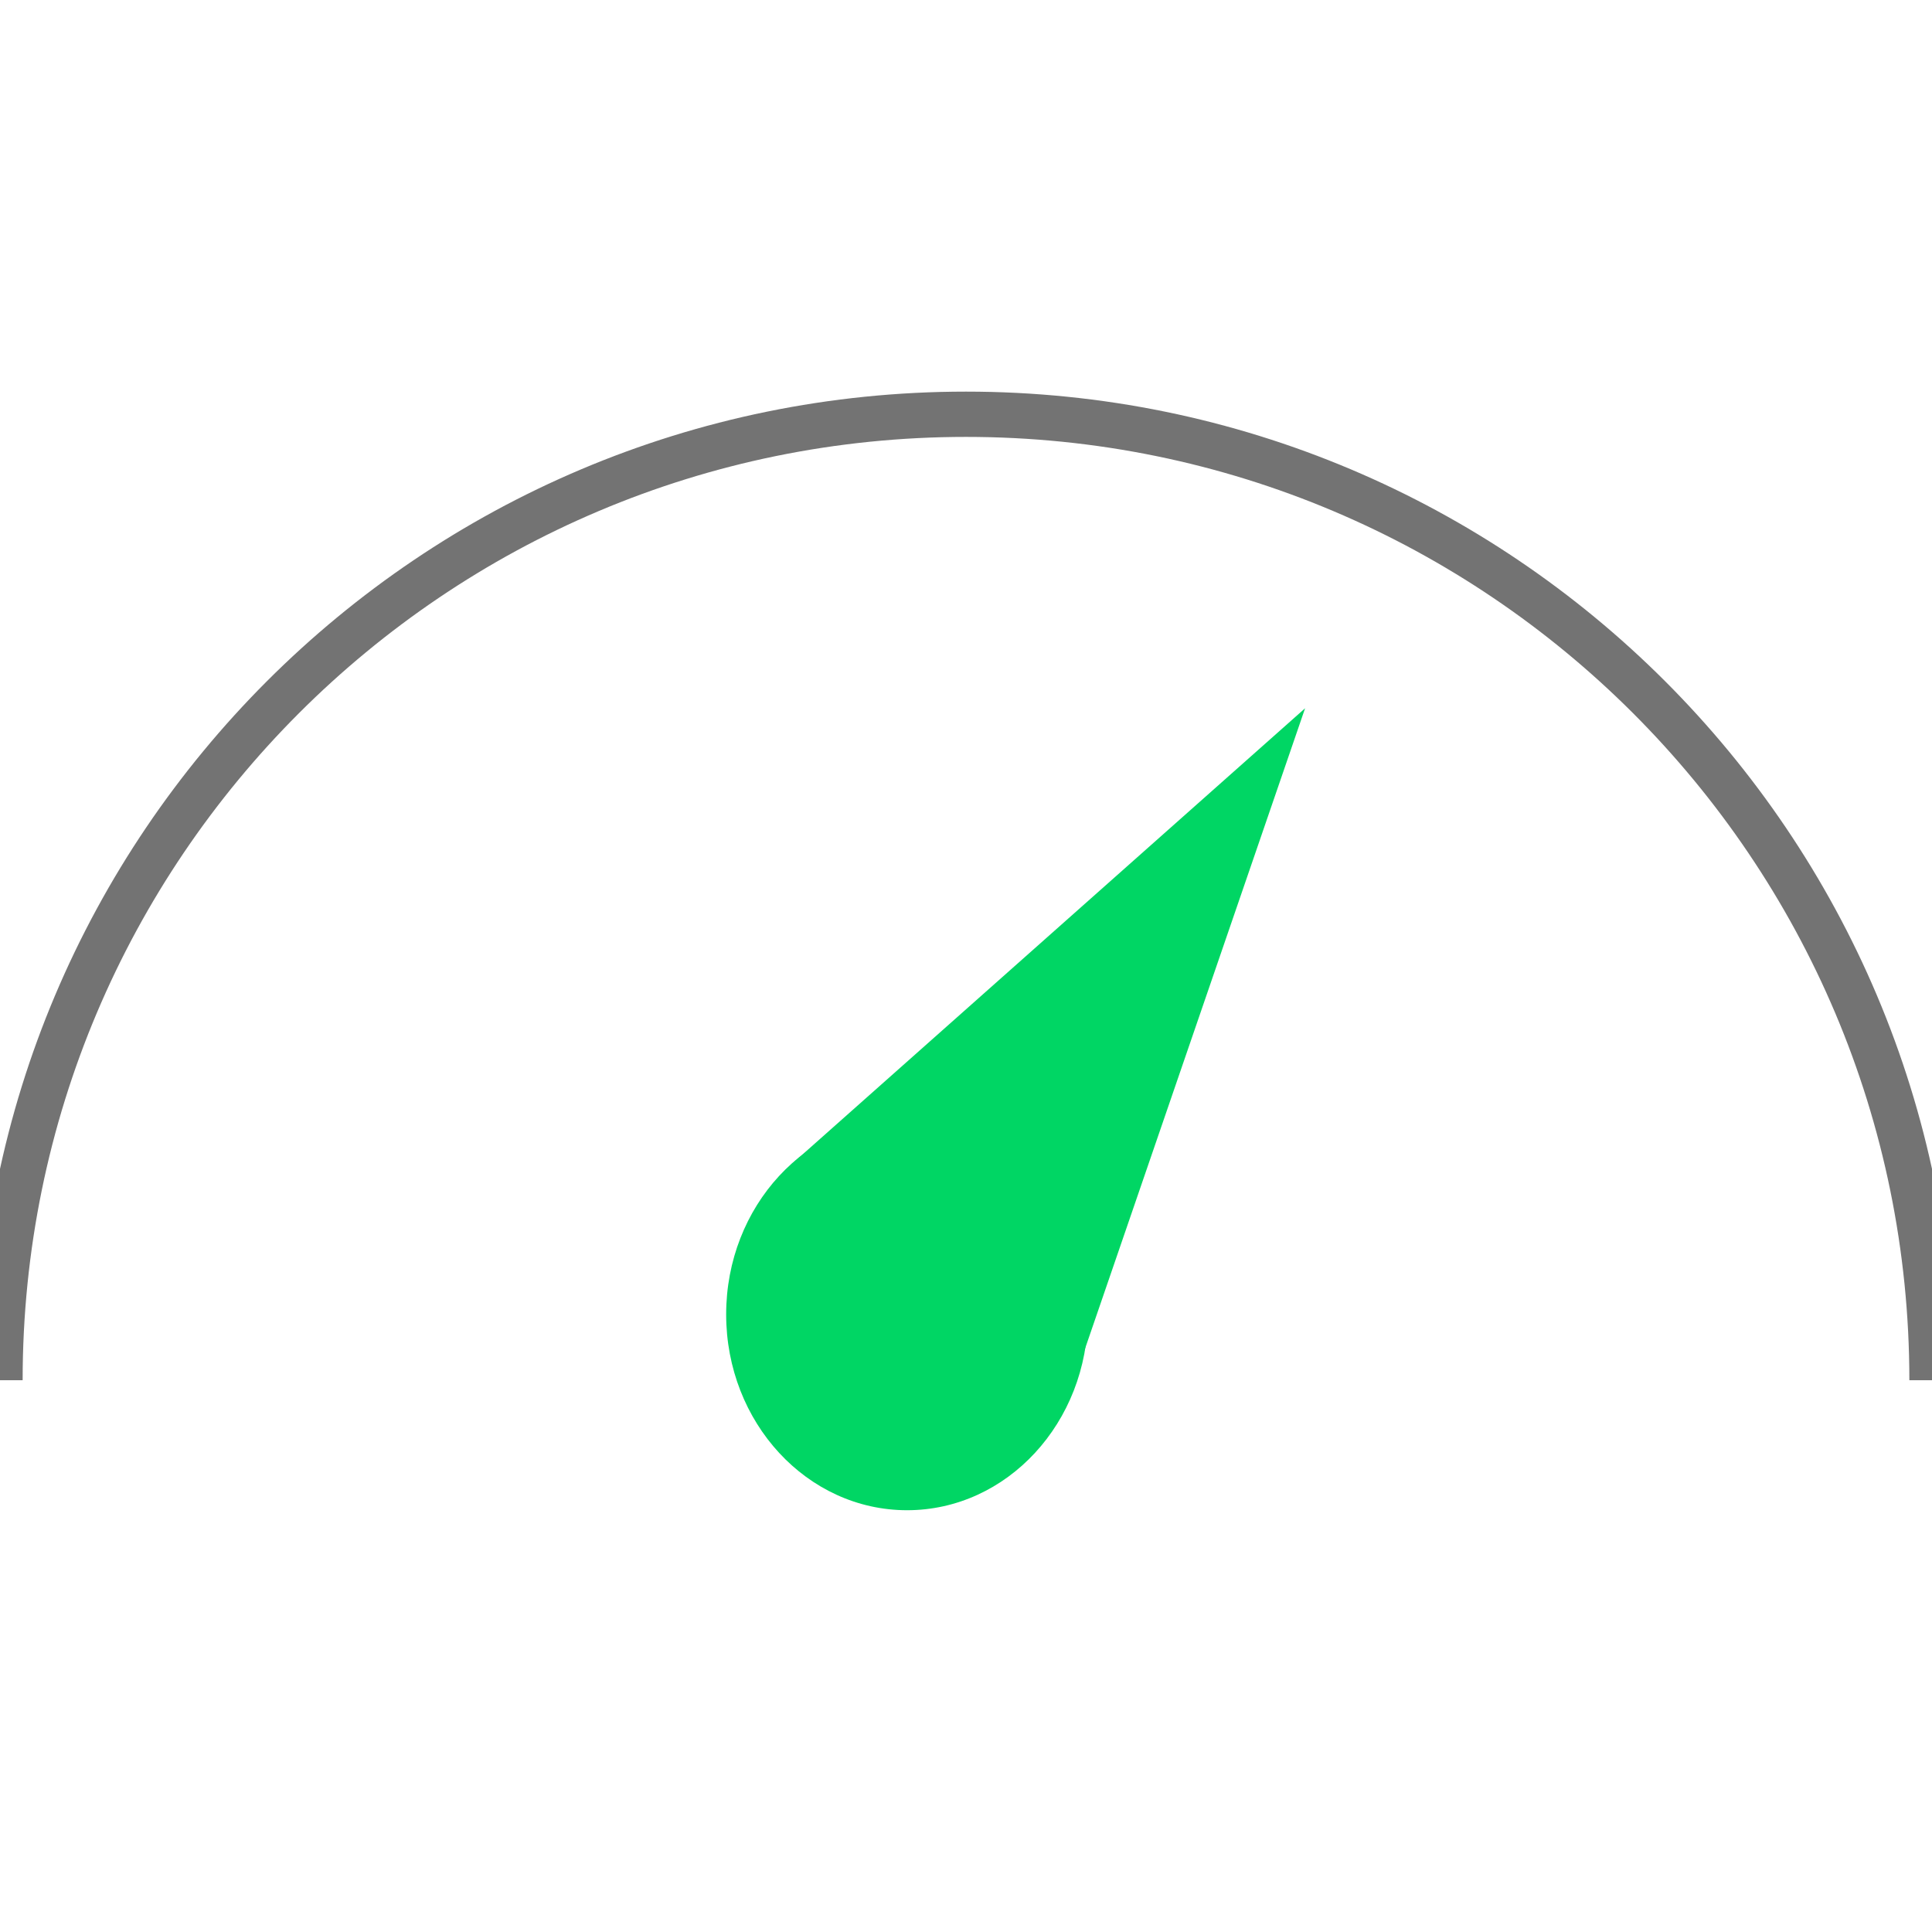 <svg width="64" height="64" viewBox="0 0 64 64" fill="none" xmlns="http://www.w3.org/2000/svg">
<g clip-path="url(#clip0_16549_114018)">
<path d="M64 45.722C64 28.049 49.673 13.723 32 13.723C14.327 13.723 0 28.049 0 45.722" stroke="#737373" stroke-width="1.5"/>
<path d="M43.233 23.462L35.666 45.484L26.318 38.48L43.233 23.462Z" fill="#00D664"/>
<ellipse cx="30.048" cy="43.541" rx="5.993" ry="6.487" fill="#00D664"/>
</g>
<defs>
<clipPath id="clip0_16549_114018">
<rect width="64" height="64" fill="white" transform="translate(0 64) rotate(-90)"/>
</clipPath>
</defs>
</svg>
